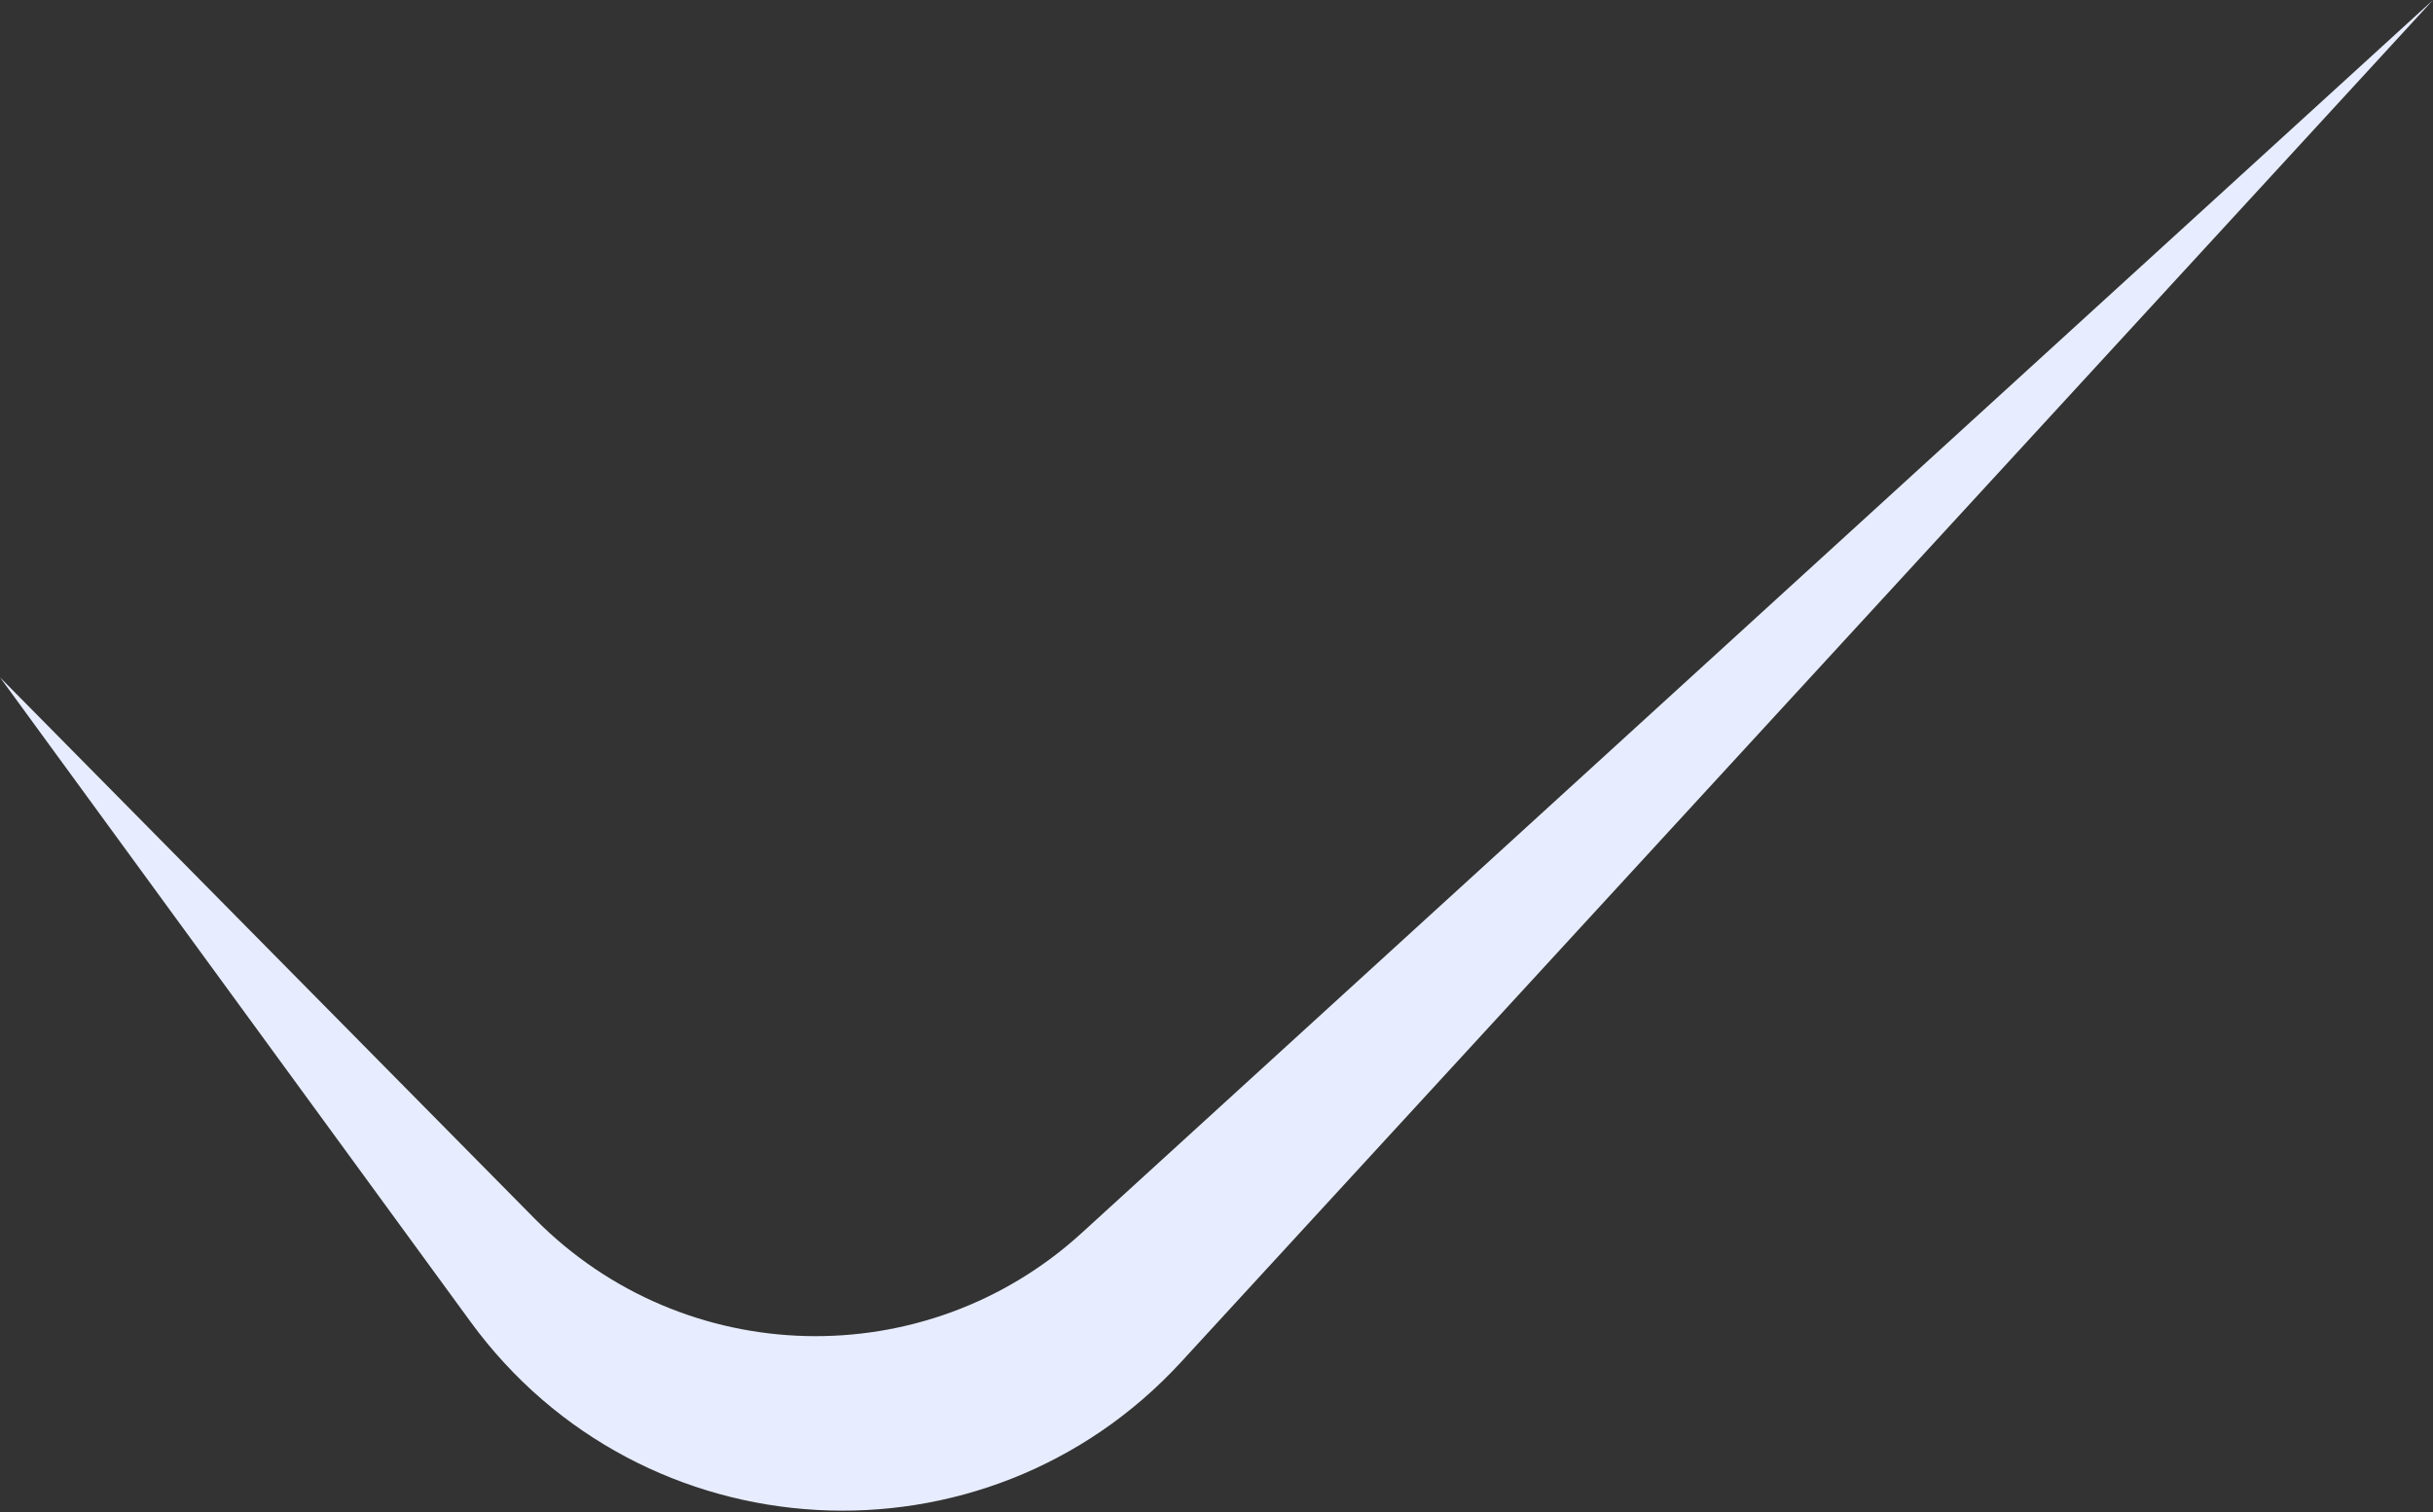 <?xml version="1.0" encoding="UTF-8"?> <svg xmlns="http://www.w3.org/2000/svg" width="37" height="23" viewBox="0 0 37 23" fill="none"><rect x="0" y="0" width="37" height="23" fill="#333333" stroke="none"/> <path d="M8.135 18.541L0 10.303L7.156 20.106C9.76 23.673 14.976 23.967 17.964 20.715L37 0L16.449 18.756C14.069 20.928 10.399 20.833 8.135 18.541Z" fill="#E7EDFF"></path> </svg> 